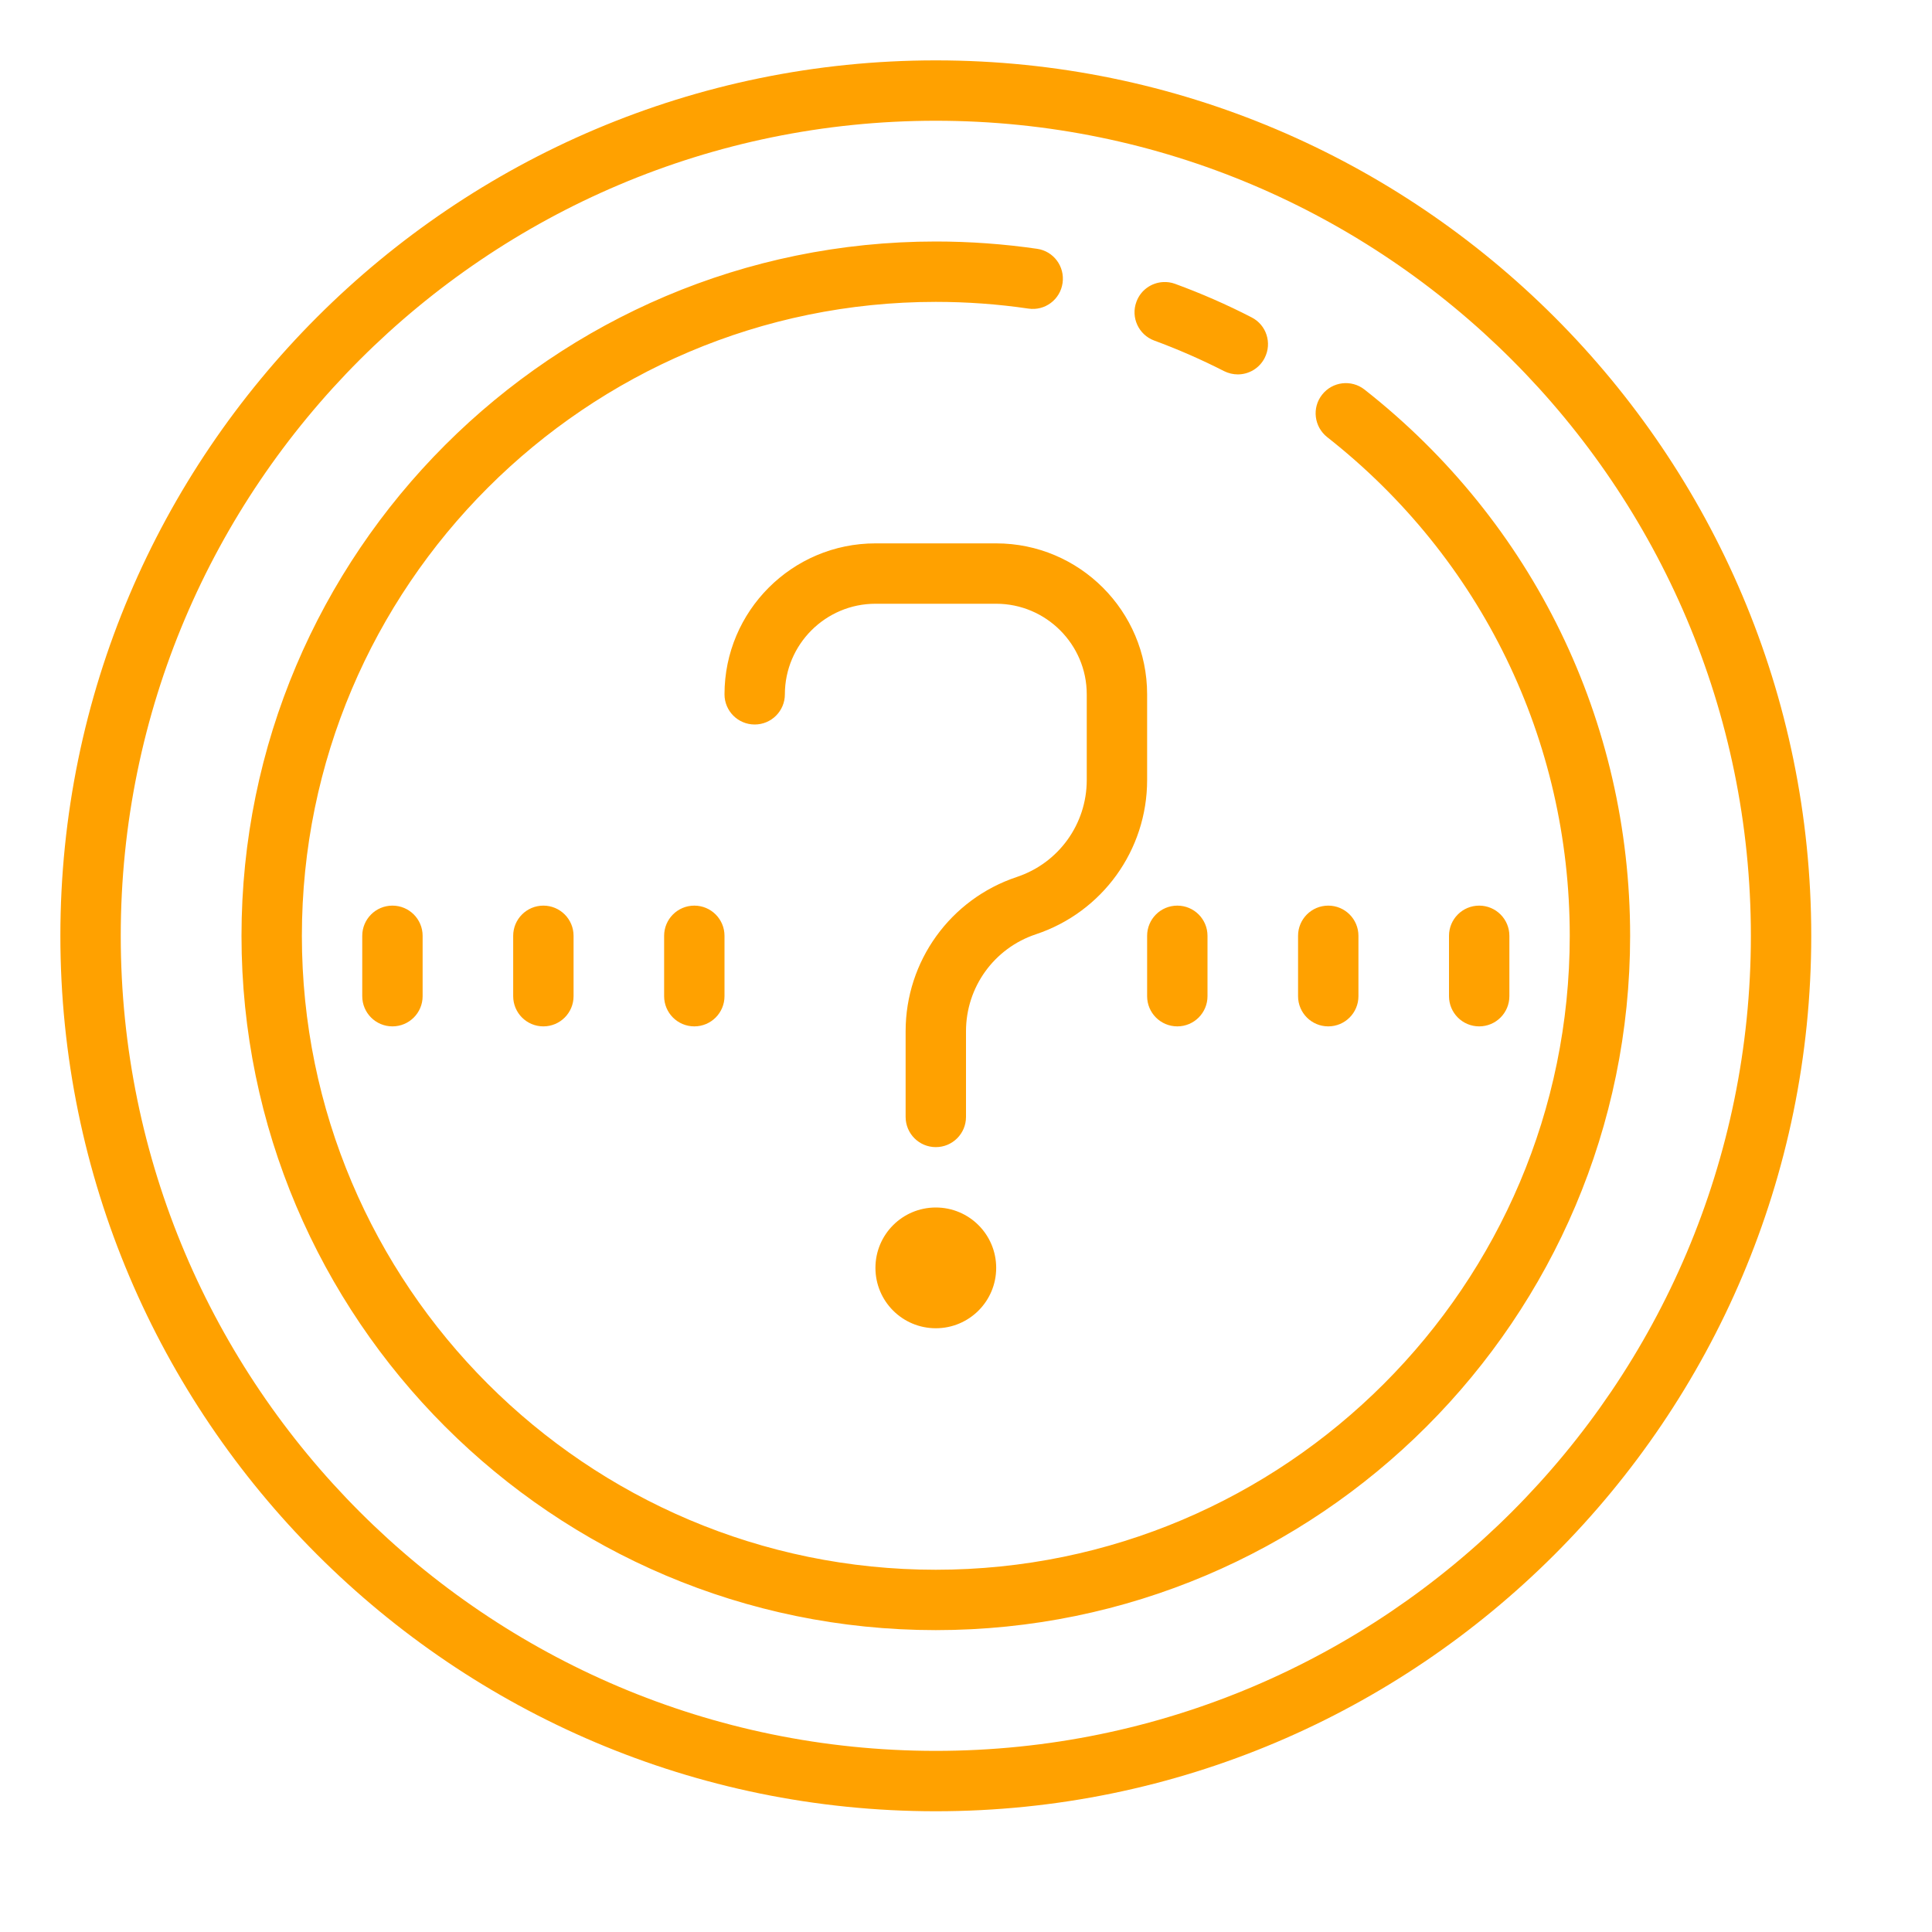 <?xml version="1.0" encoding="UTF-8"?>
<svg xmlns="http://www.w3.org/2000/svg" xmlns:xlink="http://www.w3.org/1999/xlink" viewBox="0 0 128 128" width="128px" height="128px">
<g id="surface117765780">
<path style=" stroke:none;fill-rule:nonzero;fill:rgb(100%,63.137%,0%);fill-opacity:1;" d="M 62 4 C 30.023 4 4 30.016 4 62 C 4 93.984 30.023 120 62 120 C 93.977 120 120 93.984 120 62 C 120 30.016 93.977 4 62 4 Z M 62 8 C 91.773 8 116 32.227 116 62 C 116 91.773 91.773 116 62 116 C 32.227 116 8 91.773 8 62 C 8 32.227 32.227 8 62 8 Z M 62 16 C 36.633 16 16 36.633 16 62 C 16 87.367 36.633 108 62 108 C 87.367 108 108 87.367 108 62 C 108 47.789 101.586 34.602 90.406 25.812 C 89.531 25.125 88.273 25.281 87.594 26.148 C 86.906 27.016 87.062 28.273 87.93 28.961 C 98.141 36.984 104 49.031 104 62 C 104 85.156 85.156 104 62 104 C 38.844 104 20 85.156 20 62 C 20 38.844 38.844 20 62 20 C 64.055 20 66.117 20.148 68.133 20.445 C 69.227 20.609 70.242 19.852 70.398 18.75 C 70.555 17.656 69.805 16.641 68.711 16.484 C 66.508 16.164 64.25 16 62 16 Z M 77.062 18.688 C 76.289 18.727 75.57 19.219 75.289 20 C 74.906 21.031 75.438 22.18 76.469 22.562 C 78.039 23.141 79.594 23.82 81.094 24.586 C 81.391 24.734 81.703 24.805 82.008 24.805 C 82.734 24.805 83.438 24.406 83.789 23.711 C 84.289 22.727 83.906 21.523 82.914 21.023 C 81.281 20.18 79.578 19.438 77.852 18.805 C 77.594 18.711 77.328 18.672 77.062 18.688 Z M 58 36 C 52.484 36 48 40.484 48 46 C 48 47.102 48.891 48 50 48 C 51.109 48 52 47.102 52 46 C 52 42.695 54.695 40 58 40 L 66 40 C 69.305 40 72 42.695 72 46 L 72 51.68 C 72 54.594 70.141 57.18 67.367 58.102 C 62.961 59.57 60 63.68 60 68.32 L 60 74 C 60 75.102 60.891 76 62 76 C 63.109 76 64 75.102 64 74 L 64 68.32 C 64 65.406 65.859 62.82 68.633 61.898 C 73.039 60.43 76 56.32 76 51.68 L 76 46 C 76 40.484 71.516 36 66 36 Z M 26 60 C 24.891 60 24 60.898 24 62 L 24 66 C 24 67.102 24.891 68 26 68 C 27.109 68 28 67.102 28 66 L 28 62 C 28 60.898 27.109 60 26 60 Z M 36 60 C 34.891 60 34 60.898 34 62 L 34 66 C 34 67.102 34.891 68 36 68 C 37.109 68 38 67.102 38 66 L 38 62 C 38 60.898 37.109 60 36 60 Z M 46 60 C 44.891 60 44 60.898 44 62 L 44 66 C 44 67.102 44.891 68 46 68 C 47.109 68 48 67.102 48 66 L 48 62 C 48 60.898 47.109 60 46 60 Z M 78 60 C 76.891 60 76 60.898 76 62 L 76 66 C 76 67.102 76.891 68 78 68 C 79.109 68 80 67.102 80 66 L 80 62 C 80 60.898 79.109 60 78 60 Z M 88 60 C 86.891 60 86 60.898 86 62 L 86 66 C 86 67.102 86.891 68 88 68 C 89.109 68 90 67.102 90 66 L 90 62 C 90 60.898 89.109 60 88 60 Z M 98 60 C 96.891 60 96 60.898 96 62 L 96 66 C 96 67.102 96.891 68 98 68 C 99.109 68 100 67.102 100 66 L 100 62 C 100 60.898 99.109 60 98 60 Z M 62 80 C 59.789 80 58 81.789 58 84 C 58 86.211 59.789 88 62 88 C 64.211 88 66 86.211 66 84 C 66 81.789 64.211 80 62 80 Z M 62 80 "/>
</g>
</svg>
